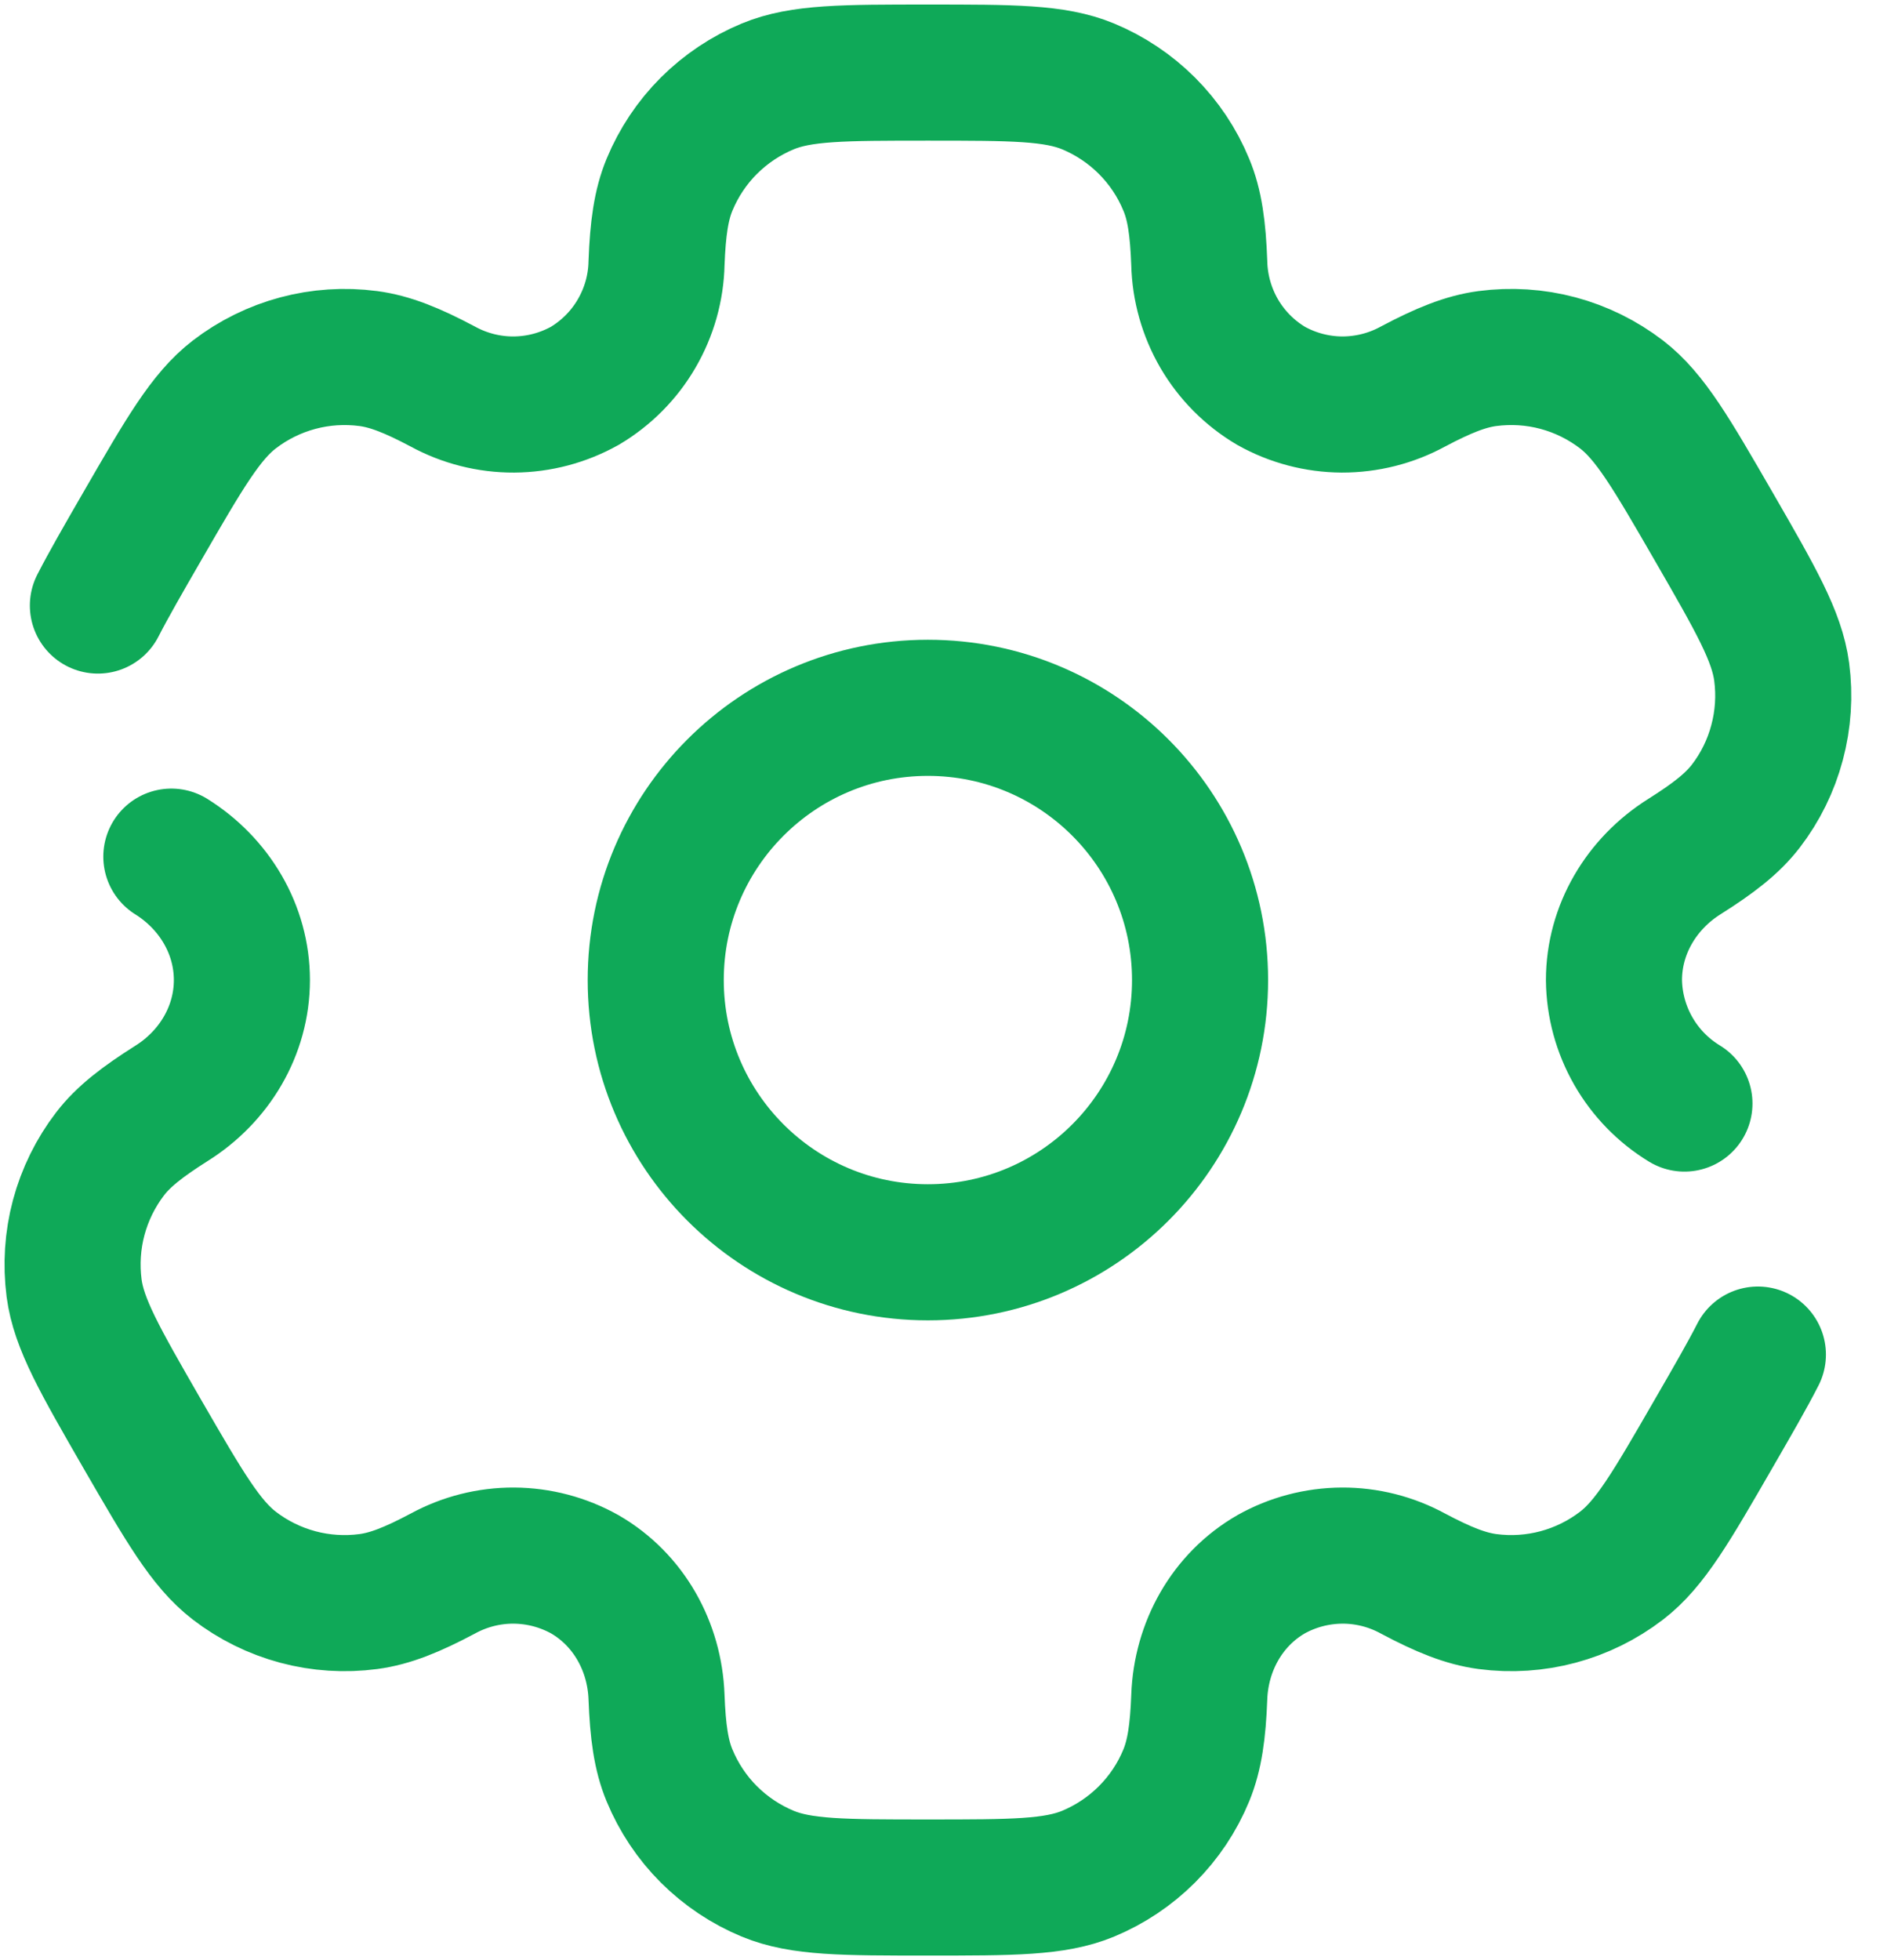 <svg width="26" height="27" viewBox="0 0 26 27" fill="none" xmlns="http://www.w3.org/2000/svg">
<path d="M12.785 17.25C14.856 17.25 16.535 15.571 16.535 13.5C16.535 11.429 14.856 9.75 12.785 9.75C10.714 9.75 9.035 11.429 9.035 13.5C9.035 15.571 10.714 17.25 12.785 17.25Z" stroke="#0FA958" stroke-width="1.875"/>
<path d="M2.361 11.8C2.953 12.17 3.333 12.803 3.333 13.5C3.333 14.197 2.953 14.83 2.361 15.2C1.96 15.454 1.7 15.655 1.516 15.895C1.317 16.155 1.17 16.453 1.085 16.77C1 17.087 0.979 17.418 1.021 17.744C1.086 18.236 1.378 18.741 1.959 19.75C2.543 20.759 2.834 21.262 3.228 21.566C3.488 21.766 3.786 21.913 4.103 21.998C4.42 22.083 4.751 22.104 5.076 22.061C5.376 22.021 5.68 21.899 6.1 21.676C6.401 21.512 6.738 21.426 7.081 21.428C7.424 21.43 7.76 21.519 8.059 21.686C8.663 22.036 9.021 22.68 9.046 23.378C9.064 23.852 9.109 24.177 9.225 24.456C9.351 24.76 9.535 25.036 9.767 25.268C10 25.5 10.275 25.684 10.579 25.81C11.038 26 11.62 26 12.785 26C13.95 26 14.533 26 14.992 25.81C15.295 25.684 15.571 25.5 15.803 25.268C16.035 25.036 16.22 24.76 16.345 24.456C16.46 24.177 16.506 23.852 16.524 23.378C16.549 22.68 16.908 22.035 17.512 21.686C17.81 21.519 18.147 21.43 18.49 21.428C18.832 21.426 19.17 21.512 19.47 21.676C19.89 21.899 20.195 22.021 20.495 22.061C21.152 22.148 21.817 21.97 22.343 21.566C22.736 21.264 23.028 20.759 23.61 19.75C23.87 19.3 24.072 18.951 24.221 18.659M23.209 15.201C22.916 15.023 22.674 14.774 22.504 14.477C22.334 14.179 22.242 13.844 22.238 13.501C22.238 12.803 22.618 12.17 23.209 11.799C23.61 11.546 23.869 11.345 24.054 11.105C24.254 10.845 24.401 10.547 24.485 10.23C24.57 9.913 24.592 9.582 24.549 9.256C24.484 8.764 24.193 8.259 23.611 7.25C23.028 6.241 22.736 5.737 22.343 5.434C22.082 5.234 21.785 5.087 21.468 5.002C21.15 4.917 20.82 4.896 20.494 4.939C20.194 4.979 19.89 5.101 19.469 5.324C19.169 5.488 18.831 5.573 18.489 5.572C18.146 5.57 17.81 5.481 17.512 5.314C17.217 5.139 16.972 4.892 16.799 4.596C16.627 4.3 16.532 3.965 16.524 3.623C16.506 3.147 16.462 2.822 16.345 2.544C16.22 2.24 16.035 1.964 15.803 1.732C15.571 1.5 15.295 1.316 14.992 1.19C14.533 1 13.95 1 12.785 1C11.62 1 11.038 1 10.579 1.19C10.275 1.316 10 1.5 9.767 1.732C9.535 1.964 9.351 2.24 9.225 2.544C9.11 2.822 9.064 3.147 9.046 3.623C9.039 3.965 8.944 4.3 8.771 4.596C8.599 4.892 8.353 5.139 8.059 5.314C7.76 5.481 7.424 5.57 7.081 5.572C6.738 5.574 6.401 5.488 6.1 5.324C5.68 5.101 5.375 4.979 5.075 4.939C4.418 4.852 3.754 5.03 3.228 5.434C2.835 5.737 2.543 6.241 1.96 7.25C1.7 7.7 1.499 8.049 1.349 8.341" stroke="#0FA958" stroke-width="1.875" stroke-linecap="round"/>
</svg>
